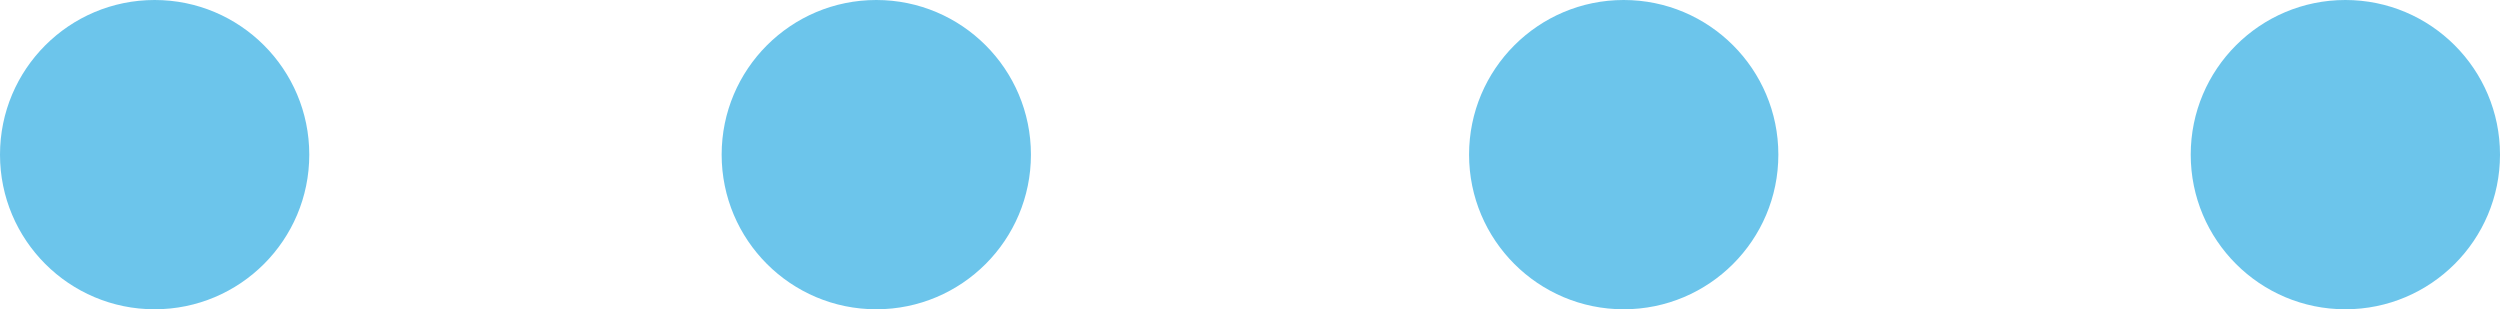 <?xml version="1.0" encoding="UTF-8"?> <svg xmlns="http://www.w3.org/2000/svg" width="97" height="12" viewBox="0 0 97 12"><g id="Group_60885" data-name="Group 60885" transform="translate(-804.223 -1684.113)"><circle id="Ellipse_67" data-name="Ellipse 67" cx="6" cy="6" r="6" transform="translate(804.223 1684.113)" fill="#6cc5eb"></circle><circle id="Ellipse_68" data-name="Ellipse 68" cx="6" cy="6" r="6" transform="translate(832.223 1684.113)" fill="#6cc5eb"></circle><circle id="Ellipse_69" data-name="Ellipse 69" cx="6" cy="6" r="6" transform="translate(861.223 1684.113)" fill="#6cc5eb"></circle><circle id="Ellipse_70" data-name="Ellipse 70" cx="6" cy="6" r="6" transform="translate(889.223 1684.113)" fill="#6cc5eb"></circle></g></svg> 